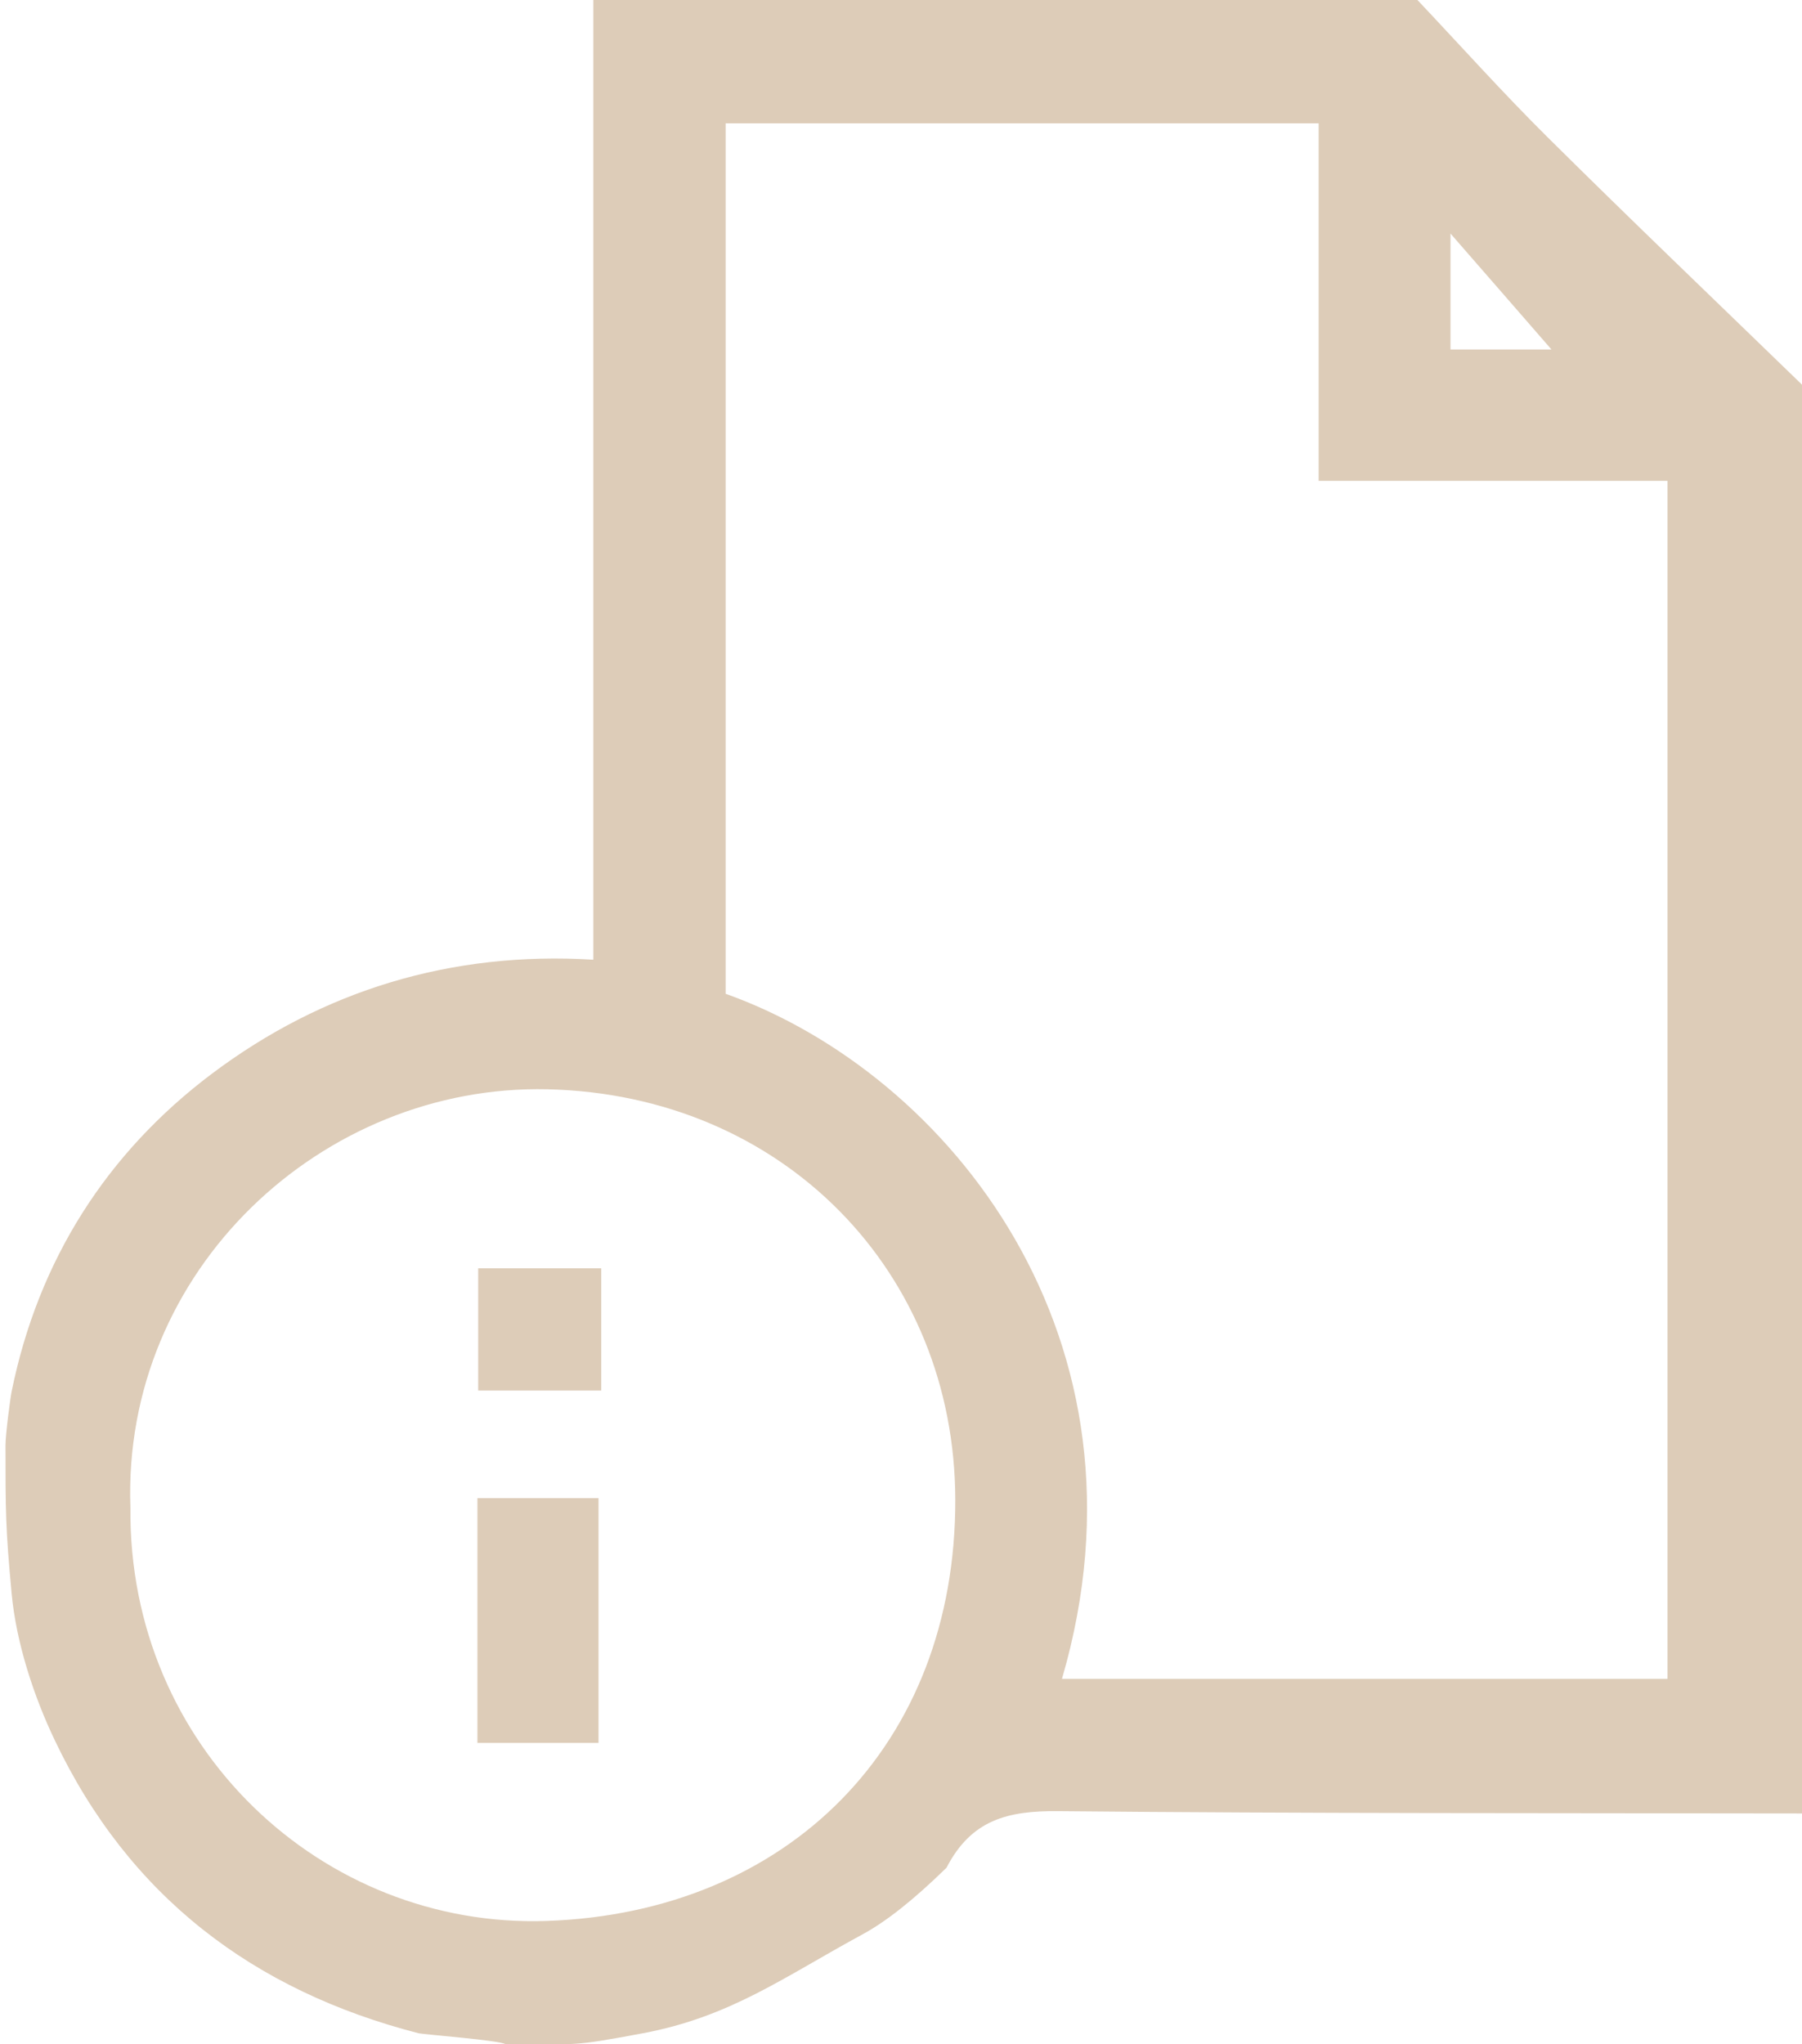 <svg xmlns="http://www.w3.org/2000/svg" width="164" height="186" viewBox="0 0 164 186" fill="none"><path d="M1.06 145C0.5 139 0.5 137.5 0.5 131.5C0.5 130.5 0.95 127.12 1.06 126.6C3.49 114.65 9.72 104.89 19.29 97.69C29.38 90.11 41.08 86.53 54 87.32C54 58.12 54 29.06 54 0C79 0 104 0 129 0C132.96 4.19 136.81 8.49 140.9 12.54C148.52 20.1 156.29 27.52 164 35C164 78.33 164 121.67 164 165C141.43 164.96 118.85 165.01 96.28 164.79C91.75 164.75 88.41 165.55 86.14 169.94C83 173 80.59 174.86 78.5 176C71.34 179.88 66.5 183.5 58.5 185C52 186.219 52.67 186 46 186C45.7 185.66 38.46 185.1 38.1 185C23.03 181.12 11.73 172.51 4.99 158.35C3.08 154.36 1.478 149.481 1.06 145ZM66.04 90.42C86.41 97.69 105.67 121.87 96.65 152.75C115.03 152.75 133.43 152.75 151.76 152.75C151.76 116.3 151.76 80.24 151.76 43.75C141.13 43.75 130.86 43.75 120.01 43.75C120.01 32.62 120.01 21.9 120.01 11.22C101.67 11.22 83.94 11.22 66.04 11.22C66.04 37.88 66.04 64.17 66.04 90.42ZM11.87 137.19C11.66 158.99 29.34 175.48 49.76 174.78C71.71 174.02 86.99 158.79 86.94 136.45C86.9 115.73 71.27 99.6 49.82 99.11C29.41 98.64 11.09 115.5 11.87 137.19ZM132.01 31.8C135.85 31.8 139.19 31.8 141.2 31.8C138.52 28.72 135.39 25.12 132.01 21.25C132.01 24.88 132.01 28.14 132.01 31.8Z" fill="#DDCCB8"></path><path d="M43.45 136.31C47.18 136.31 50.62 136.31 54.47 136.31C54.47 143.63 54.47 150.96 54.47 158.58C50.88 158.58 47.32 158.58 43.45 158.58C43.45 151.27 43.45 144.06 43.45 136.31Z" fill="#DDCCB8"></path><path d="M54.72 115.4C54.72 119.3 54.72 122.73 54.72 126.52C51.03 126.52 47.47 126.52 43.52 126.52C43.52 123.03 43.52 119.36 43.52 115.4C47.14 115.4 50.69 115.4 54.72 115.4Z" fill="#DDCCB8"></path></svg>
